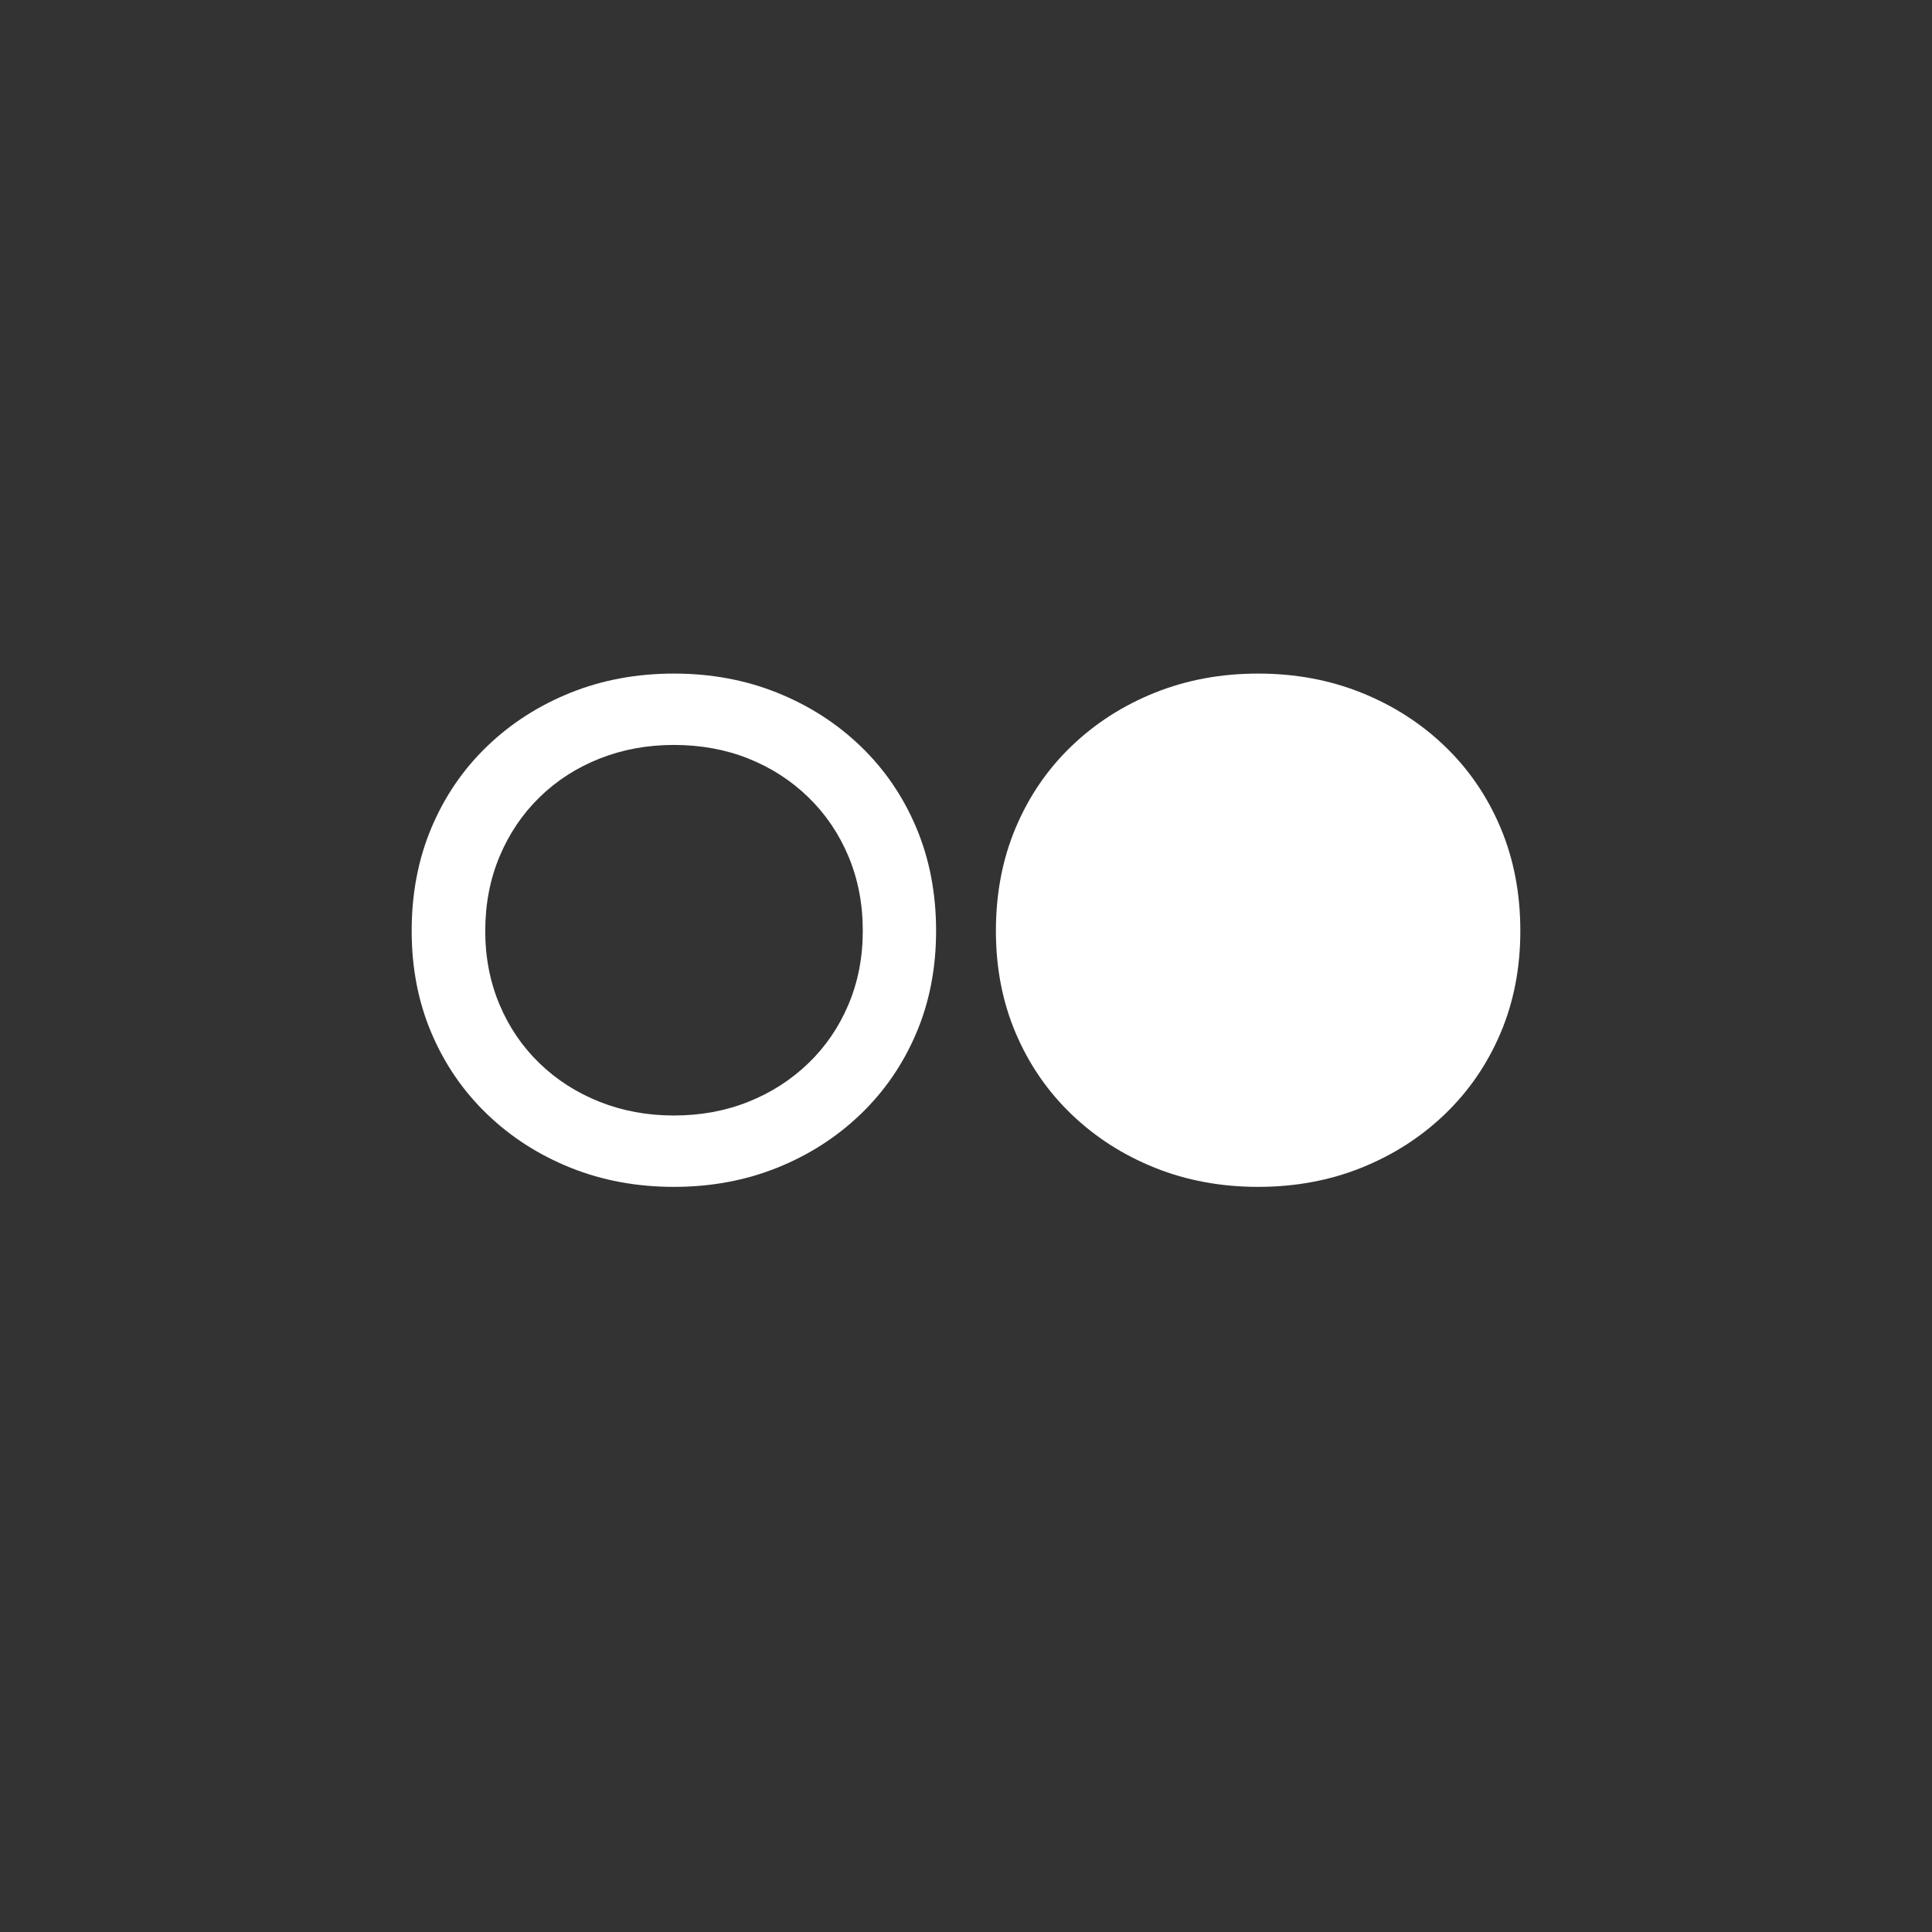 <?xml version="1.0" encoding="UTF-8" standalone="no"?>
<!DOCTYPE svg PUBLIC "-//W3C//DTD SVG 1.1//EN" "http://www.w3.org/Graphics/SVG/1.1/DTD/svg11.dtd">
<svg width="100%" height="100%" viewBox="0 0 200 200" version="1.1" xmlns="http://www.w3.org/2000/svg" xmlns:xlink="http://www.w3.org/1999/xlink" xml:space="preserve" xmlns:serif="http://www.serif.com/" style="fill-rule:evenodd;clip-rule:evenodd;stroke-linejoin:round;stroke-miterlimit:2;">
    <rect x="0" y="0" width="200" height="200" fill="#333333" stroke="none"/>
    <g transform="matrix(1,0,0,1,39.52,122)">
        <g id="Page-1">
            <g id="Group">
                <g id="_--" serif:id="○●">
                    <g>
                        <path d="M30.24,0.864C26.4,0.864 22.836,0.204 19.548,-1.116C16.26,-2.436 13.38,-4.284 10.908,-6.66C8.436,-9.036 6.516,-11.832 5.148,-15.048C3.78,-18.264 3.096,-21.792 3.096,-25.632C3.096,-29.52 3.78,-33.084 5.148,-36.324C6.516,-39.564 8.436,-42.372 10.908,-44.748C13.38,-47.124 16.26,-48.972 19.548,-50.292C22.836,-51.612 26.4,-52.272 30.24,-52.272C34.08,-52.272 37.644,-51.612 40.932,-50.292C44.22,-48.972 47.1,-47.124 49.572,-44.748C52.044,-42.372 53.964,-39.564 55.332,-36.324C56.7,-33.084 57.384,-29.52 57.384,-25.632C57.384,-21.792 56.7,-18.264 55.332,-15.048C53.964,-11.832 52.044,-9.036 49.572,-6.66C47.1,-4.284 44.22,-2.436 40.932,-1.116C37.644,0.204 34.08,0.864 30.24,0.864ZM30.229,-6.524C33.011,-6.524 35.582,-6.996 37.944,-7.94C40.306,-8.884 42.378,-10.214 44.16,-11.93C45.942,-13.646 47.326,-15.674 48.314,-18.012C49.301,-20.351 49.795,-22.893 49.795,-25.639C49.795,-28.428 49.3,-30.999 48.311,-33.351C47.323,-35.703 45.938,-37.743 44.157,-39.471C42.377,-41.199 40.308,-42.533 37.951,-43.473C35.594,-44.414 33.022,-44.884 30.236,-44.884C27.493,-44.884 24.933,-44.414 22.557,-43.473C20.181,-42.533 18.108,-41.199 16.337,-39.471C14.566,-37.743 13.186,-35.7 12.197,-33.344C11.208,-30.987 10.713,-28.417 10.713,-25.632C10.713,-22.887 11.206,-20.346 12.19,-18.008C13.174,-15.67 14.554,-13.643 16.331,-11.928C18.106,-10.212 20.182,-8.883 22.557,-7.939C24.933,-6.996 27.49,-6.524 30.229,-6.524Z" style="fill:white;"/>
                        <path d="M90.72,0.864C86.88,0.864 83.316,0.204 80.028,-1.116C76.74,-2.436 73.86,-4.284 71.388,-6.66C68.916,-9.036 66.996,-11.832 65.628,-15.048C64.26,-18.264 63.576,-21.792 63.576,-25.632C63.576,-29.52 64.26,-33.084 65.628,-36.324C66.996,-39.564 68.916,-42.372 71.388,-44.748C73.86,-47.124 76.74,-48.972 80.028,-50.292C83.316,-51.612 86.88,-52.272 90.72,-52.272C94.56,-52.272 98.124,-51.612 101.412,-50.292C104.7,-48.972 107.58,-47.124 110.052,-44.748C112.524,-42.372 114.444,-39.564 115.812,-36.324C117.18,-33.084 117.864,-29.52 117.864,-25.632C117.864,-21.792 117.18,-18.264 115.812,-15.048C114.444,-11.832 112.524,-9.036 110.052,-6.66C107.58,-4.284 104.7,-2.436 101.412,-1.116C98.124,0.204 94.56,0.864 90.72,0.864Z" style="fill:white;"/>
                    </g>
                </g>
            </g>
        </g>
    </g>
</svg>
